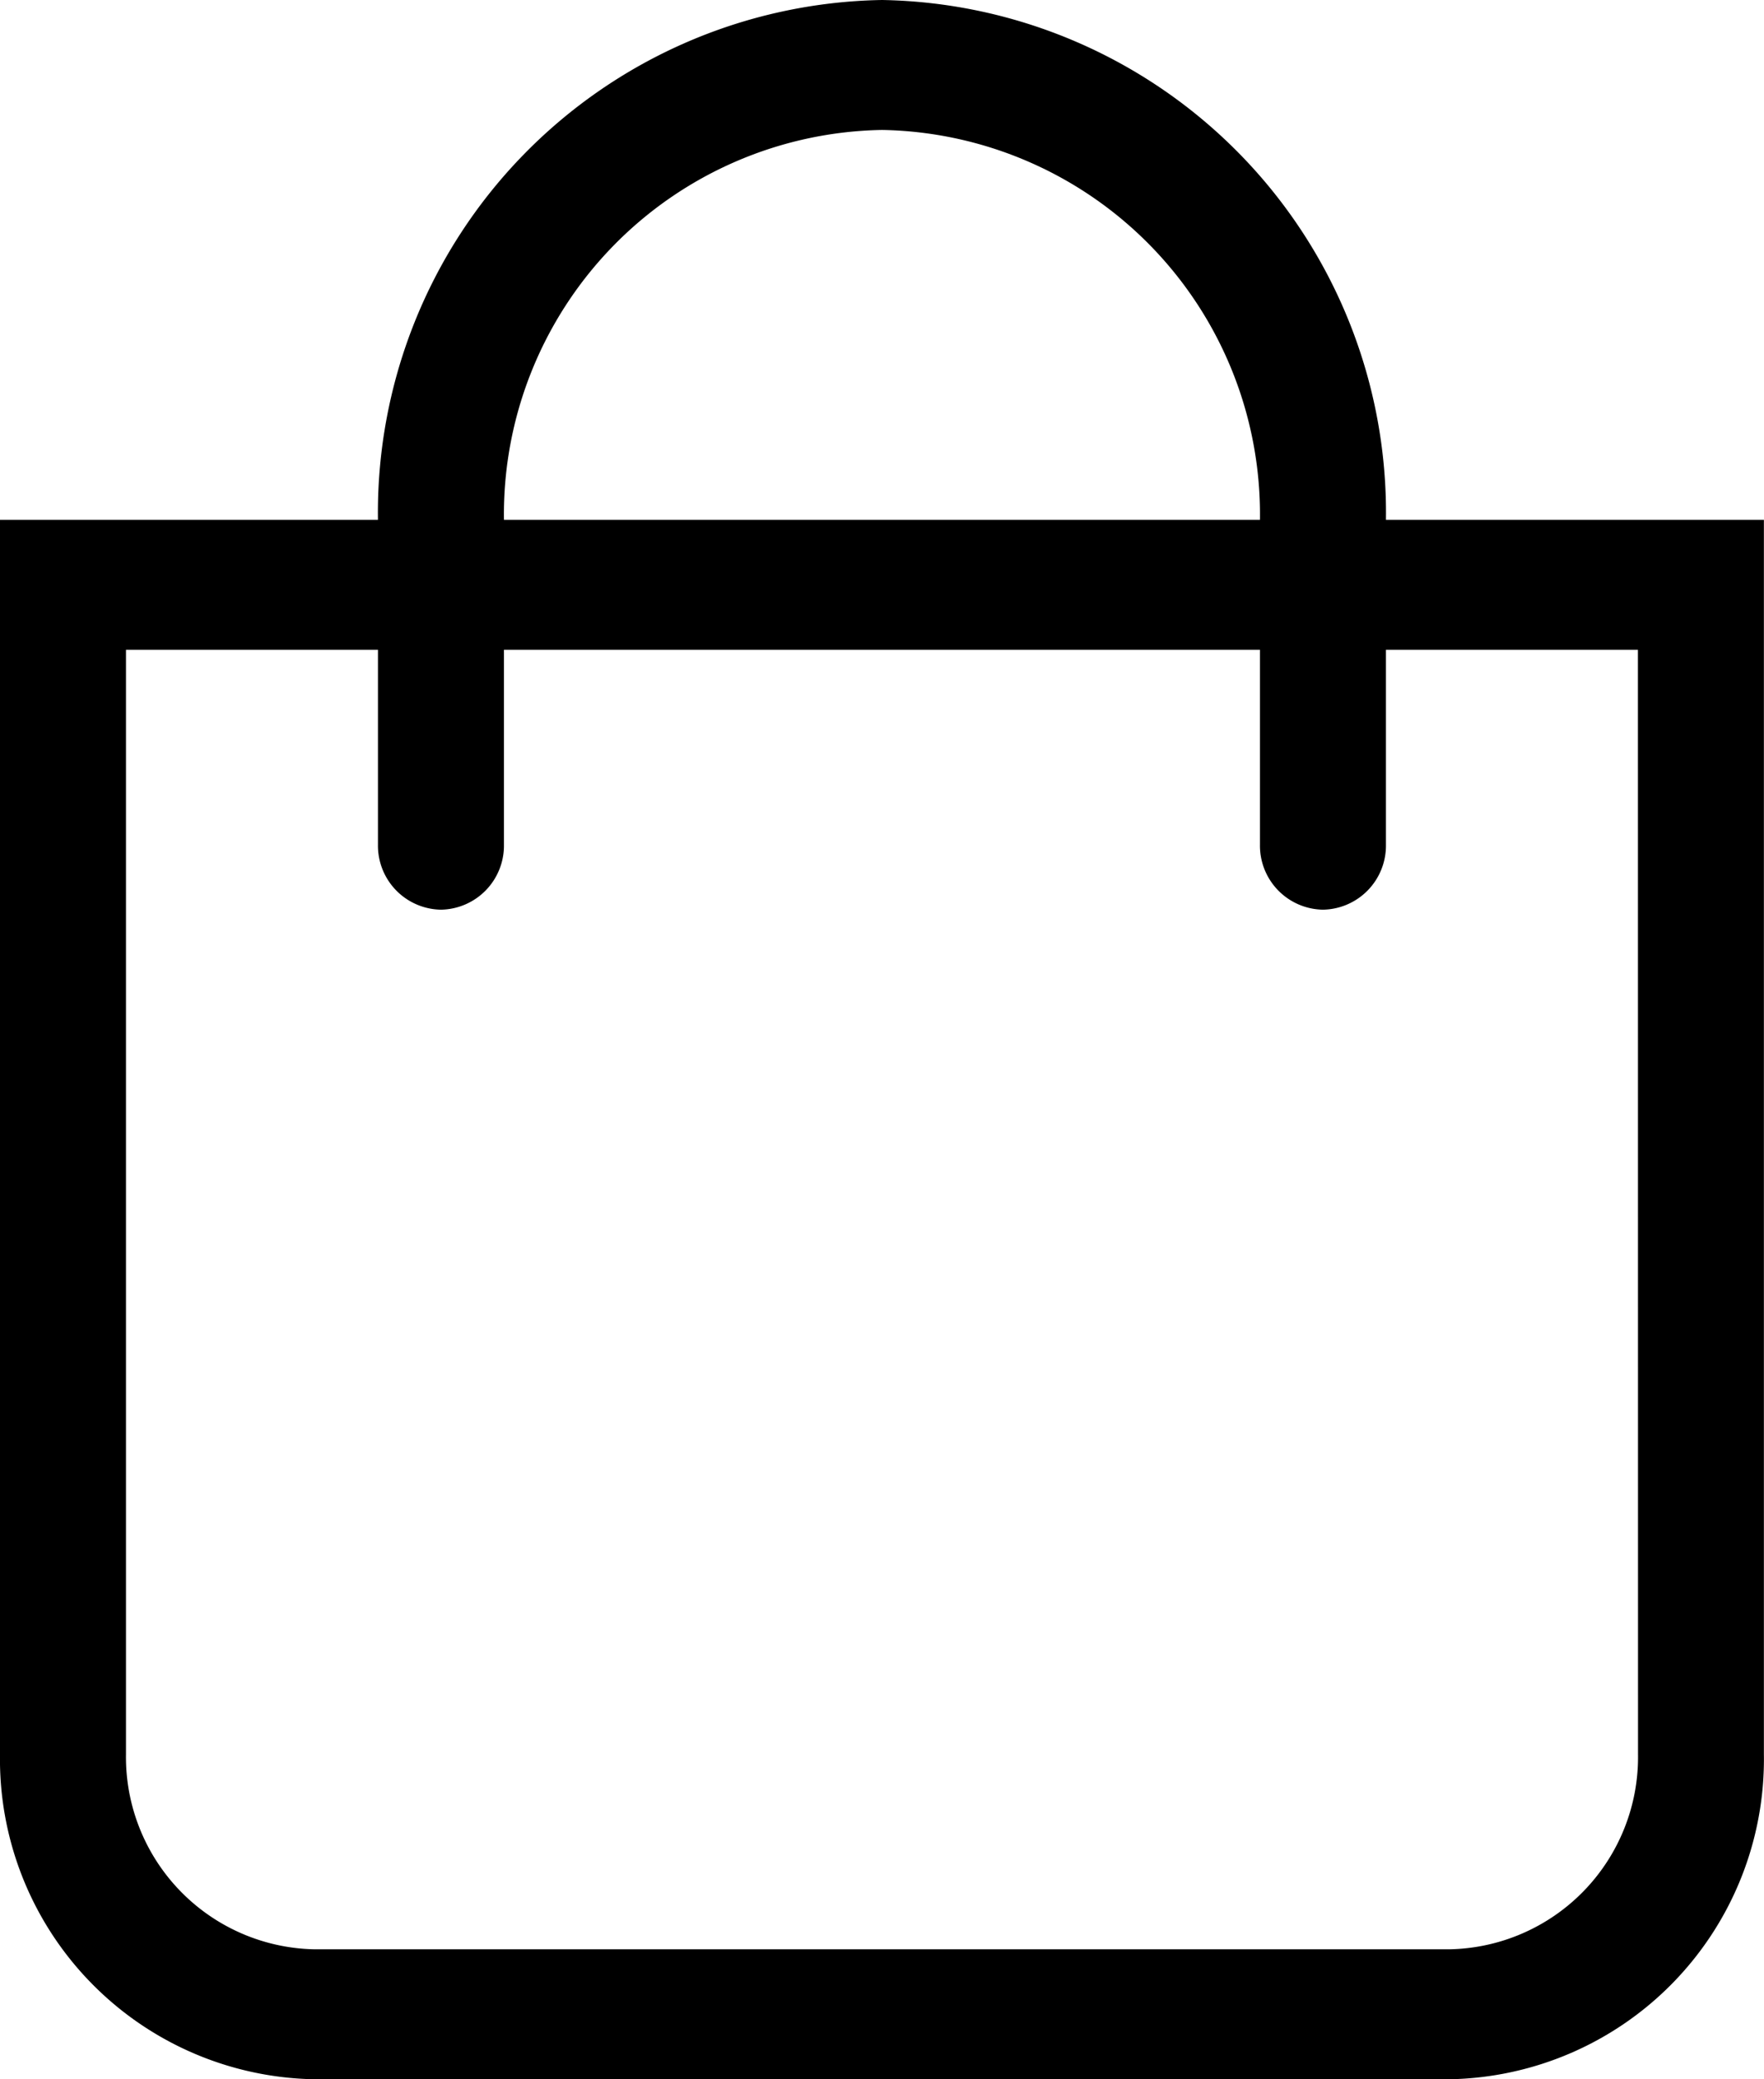 <svg xmlns="http://www.w3.org/2000/svg" width="16.97" height="20" viewBox="0 0 16.97 20">
  <path id="icon-cart" d="M13.333-9a4.932,4.932,0,0,0-4.848-5A4.932,4.932,0,0,0,3.636-9H0V2.875A3.079,3.079,0,0,0,3.03,6H13.939a3.079,3.079,0,0,0,3.03-3.125V-9ZM8.485-12.75A3.7,3.7,0,0,1,12.121-9H4.848A3.7,3.7,0,0,1,8.485-12.75ZM15.758,2.875A1.849,1.849,0,0,1,13.939,4.75H3.03A1.849,1.849,0,0,1,1.212,2.875V-7.75H3.636v1.875a.616.616,0,0,0,.606.625.616.616,0,0,0,.606-.625V-7.75h7.273v1.875a.616.616,0,0,0,.606.625.616.616,0,0,0,.606-.625V-7.75h2.424Z" transform="translate(0 14)"/>
</svg>
